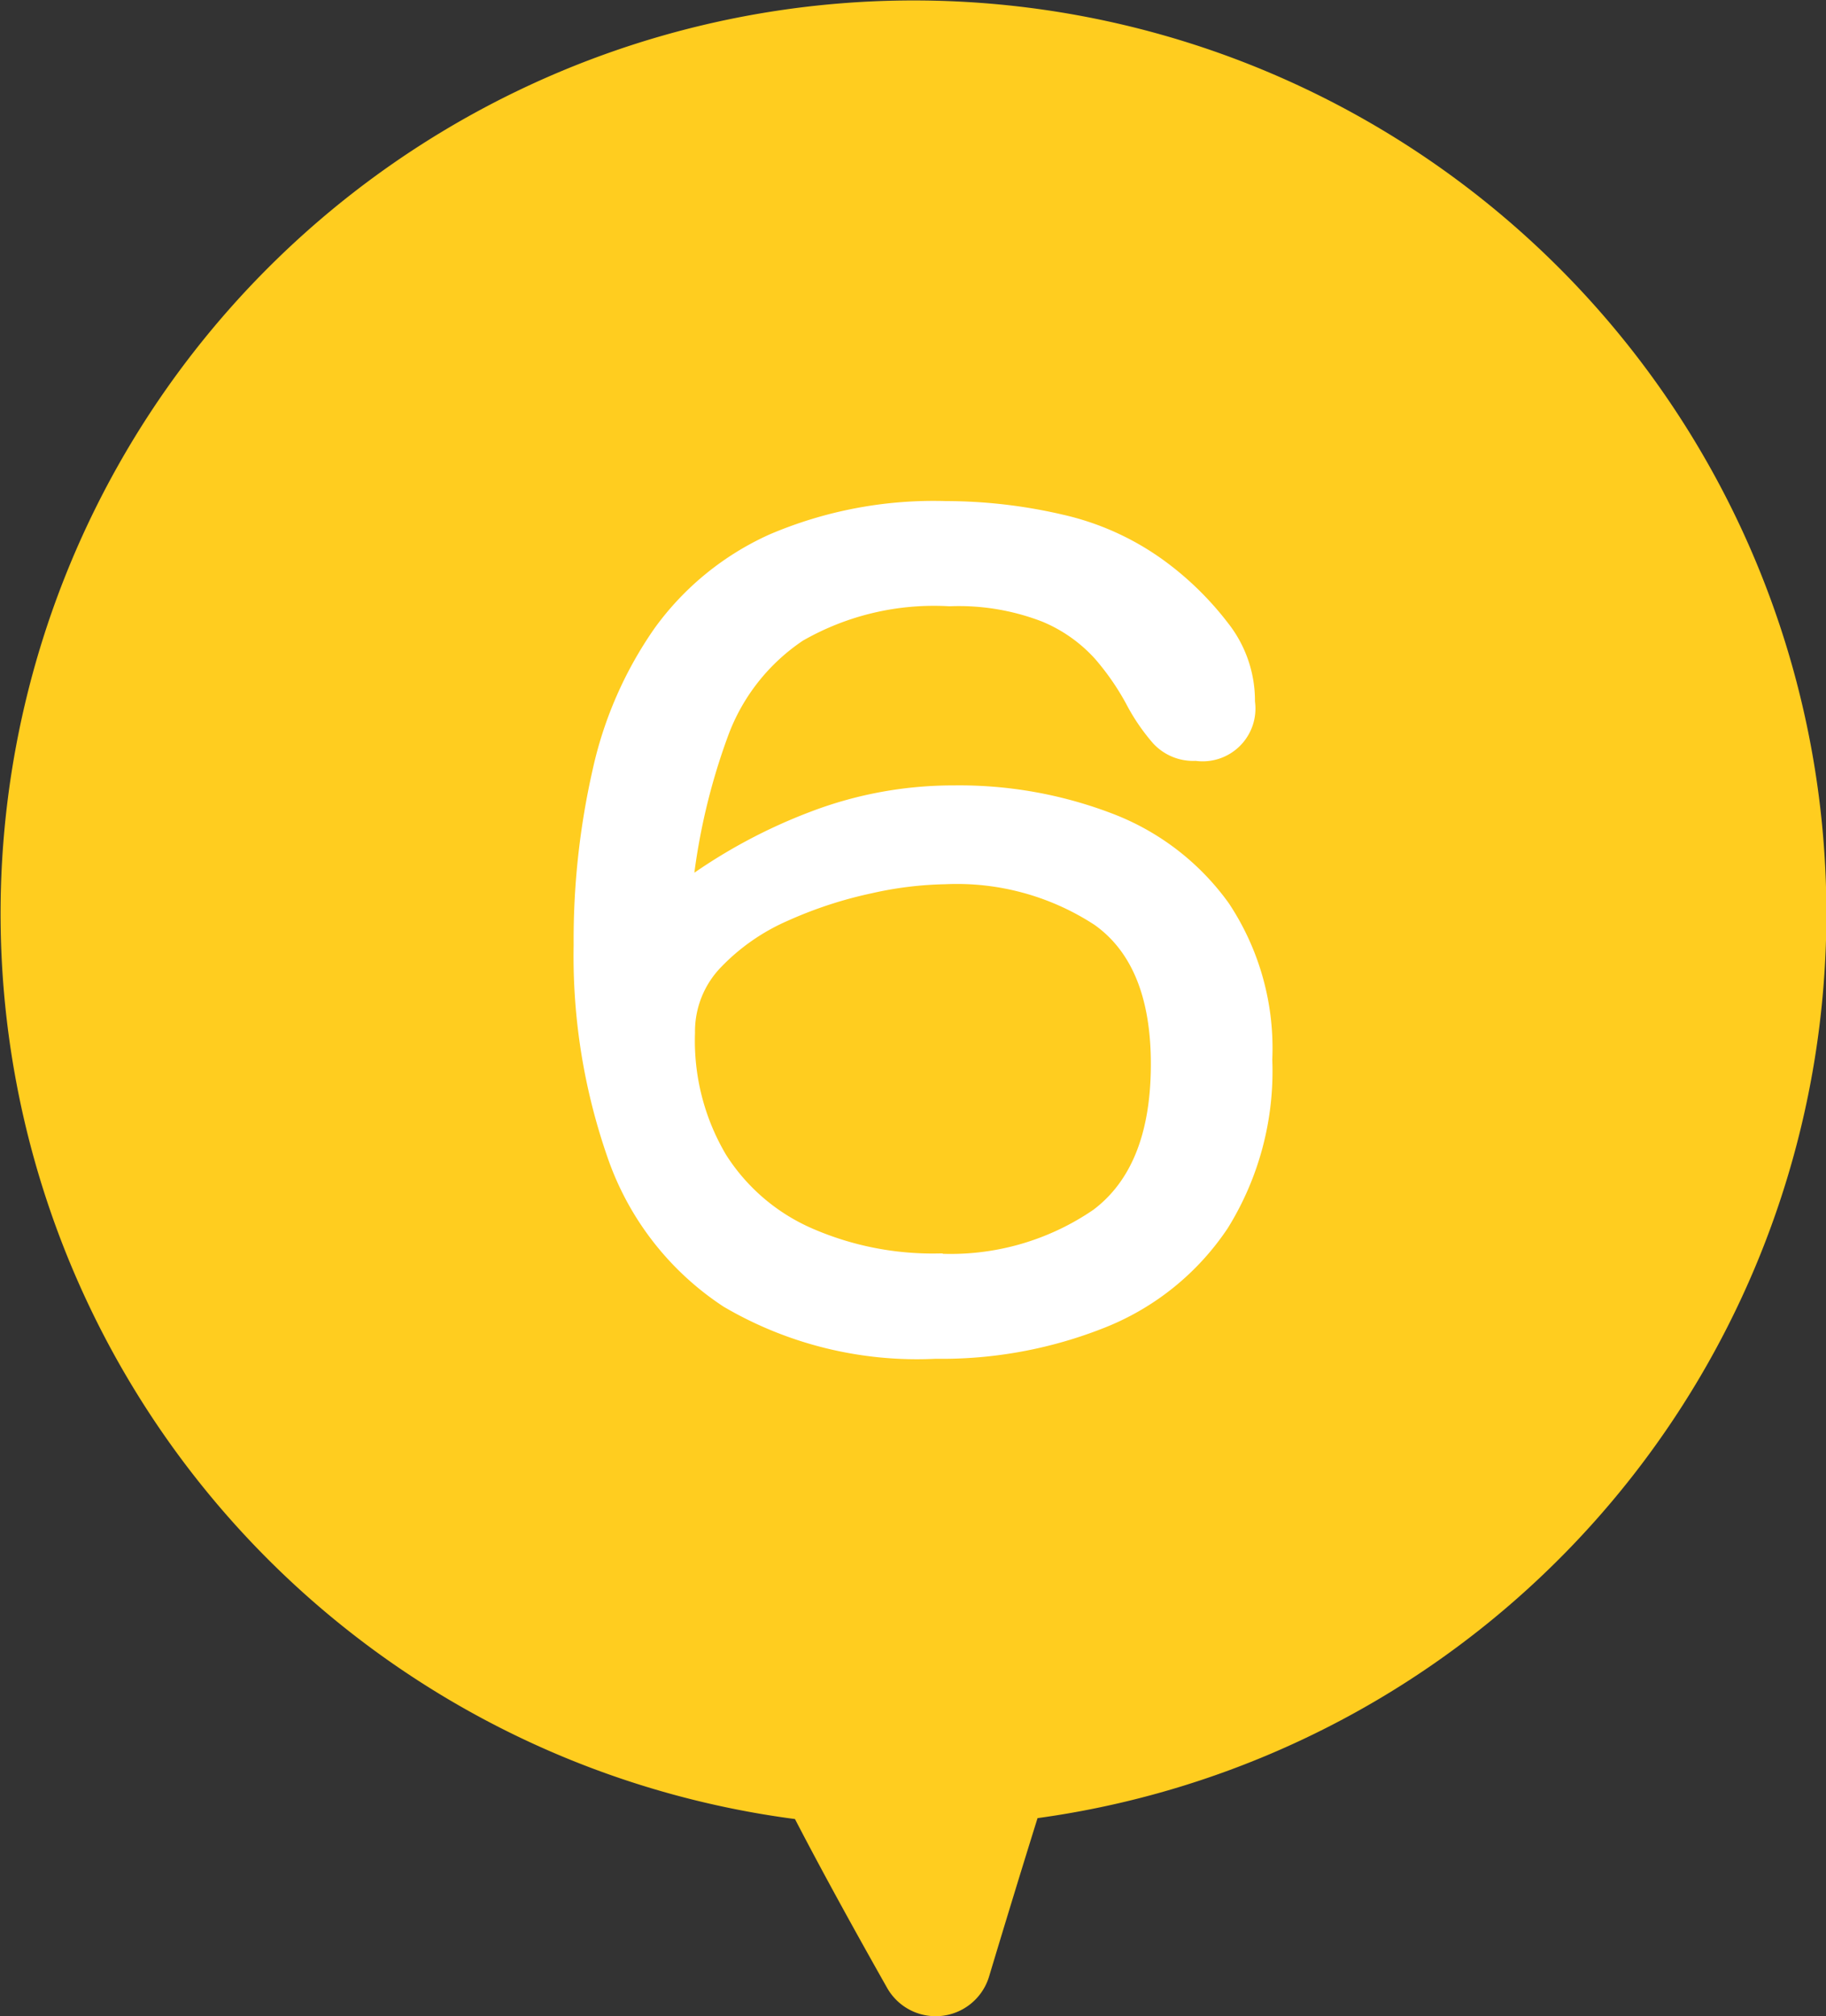 <svg xmlns="http://www.w3.org/2000/svg" xmlns:xlink="http://www.w3.org/1999/xlink" width="54.438" height="60.106" viewBox="0 0 54.438 60.106">
  <rect x="0" y="0" width="54.438" height="60.106" fill="#333333" stroke="none"/>
  <defs>
    <clipPath id="clip-path">
      <rect id="長方形_1141" data-name="長方形 1141" width="54.438" height="60.106" fill="#ffcd1f"/>
    </clipPath>
  </defs>
  <g id="グループ_1616" data-name="グループ 1616" transform="translate(-1361.278 -1972.516)">
    <g id="グループ_1483" data-name="グループ 1483" transform="translate(1361.278 1972.516)">
      <g id="グループ_1478" data-name="グループ 1478" clip-path="url(#clip-path)">
        <path id="パス_4020" data-name="パス 4020" d="M36.229,1.54A27.223,27.223,0,1,0,23.7,54.228c.846,1.633,1.871,3.484,2.747,5.033a1.663,1.663,0,0,0,3.04-.338c.439-1.459.956-3.157,1.445-4.722a27.223,27.223,0,0,0,5.3-52.66" transform="translate(0 0)" fill="#ffcd1f"/>
      </g>
    </g>
    <path id="パス_4239" data-name="パス 4239" d="M16.887.1a11.234,11.234,0,0,1-6.236-1.531A8.554,8.554,0,0,1,7.283-5.72a18.1,18.1,0,0,1-1.031-6.365,22.736,22.736,0,0,1,.564-5.2,11.628,11.628,0,0,1,1.821-4.157A8.412,8.412,0,0,1,12-24.186a12.294,12.294,0,0,1,5.2-.983,15.251,15.251,0,0,1,3.448.4A8.056,8.056,0,0,1,23.783-23.3a9.181,9.181,0,0,1,1.708,1.708,3.59,3.59,0,0,1,.773,2.256,1.424,1.424,0,0,1-1.611,1.611,1.478,1.478,0,0,1-1.16-.467,5.9,5.9,0,0,1-.79-1.16,7.682,7.682,0,0,0-.951-1.37,4.532,4.532,0,0,0-1.627-1.144,7.035,7.035,0,0,0-2.82-.467,8.008,8.008,0,0,0-4.447,1.047,6,6,0,0,0-2.3,2.933,19.054,19.054,0,0,0-1.047,4.431,16,16,0,0,1,3.754-2.014,11.763,11.763,0,0,1,4.173-.757,12.607,12.607,0,0,1,4.689.838,7.451,7.451,0,0,1,3.384,2.61A7.661,7.661,0,0,1,26.78-8.669a8.713,8.713,0,0,1-1.305,4.947A7.754,7.754,0,0,1,21.93-.838,12.986,12.986,0,0,1,16.887.1Zm.064-2.836a7.676,7.676,0,0,0,4.737-1.337q1.772-1.337,1.772-4.463,0-3.029-1.74-4.27a7.656,7.656,0,0,0-4.544-1.241,10.93,10.93,0,0,0-2.224.274,12.506,12.506,0,0,0-2.514.822,6.326,6.326,0,0,0-2.046,1.418,2.9,2.9,0,0,0-.822,2.063,6.819,6.819,0,0,0,.951,3.722A5.921,5.921,0,0,0,13.148-3.5,9.139,9.139,0,0,0,16.951-2.739Z" transform="translate(1372.278 2012.773)" fill="#fff" stroke="#fff" stroke-width="0.3"/>
  </g>
</svg>
